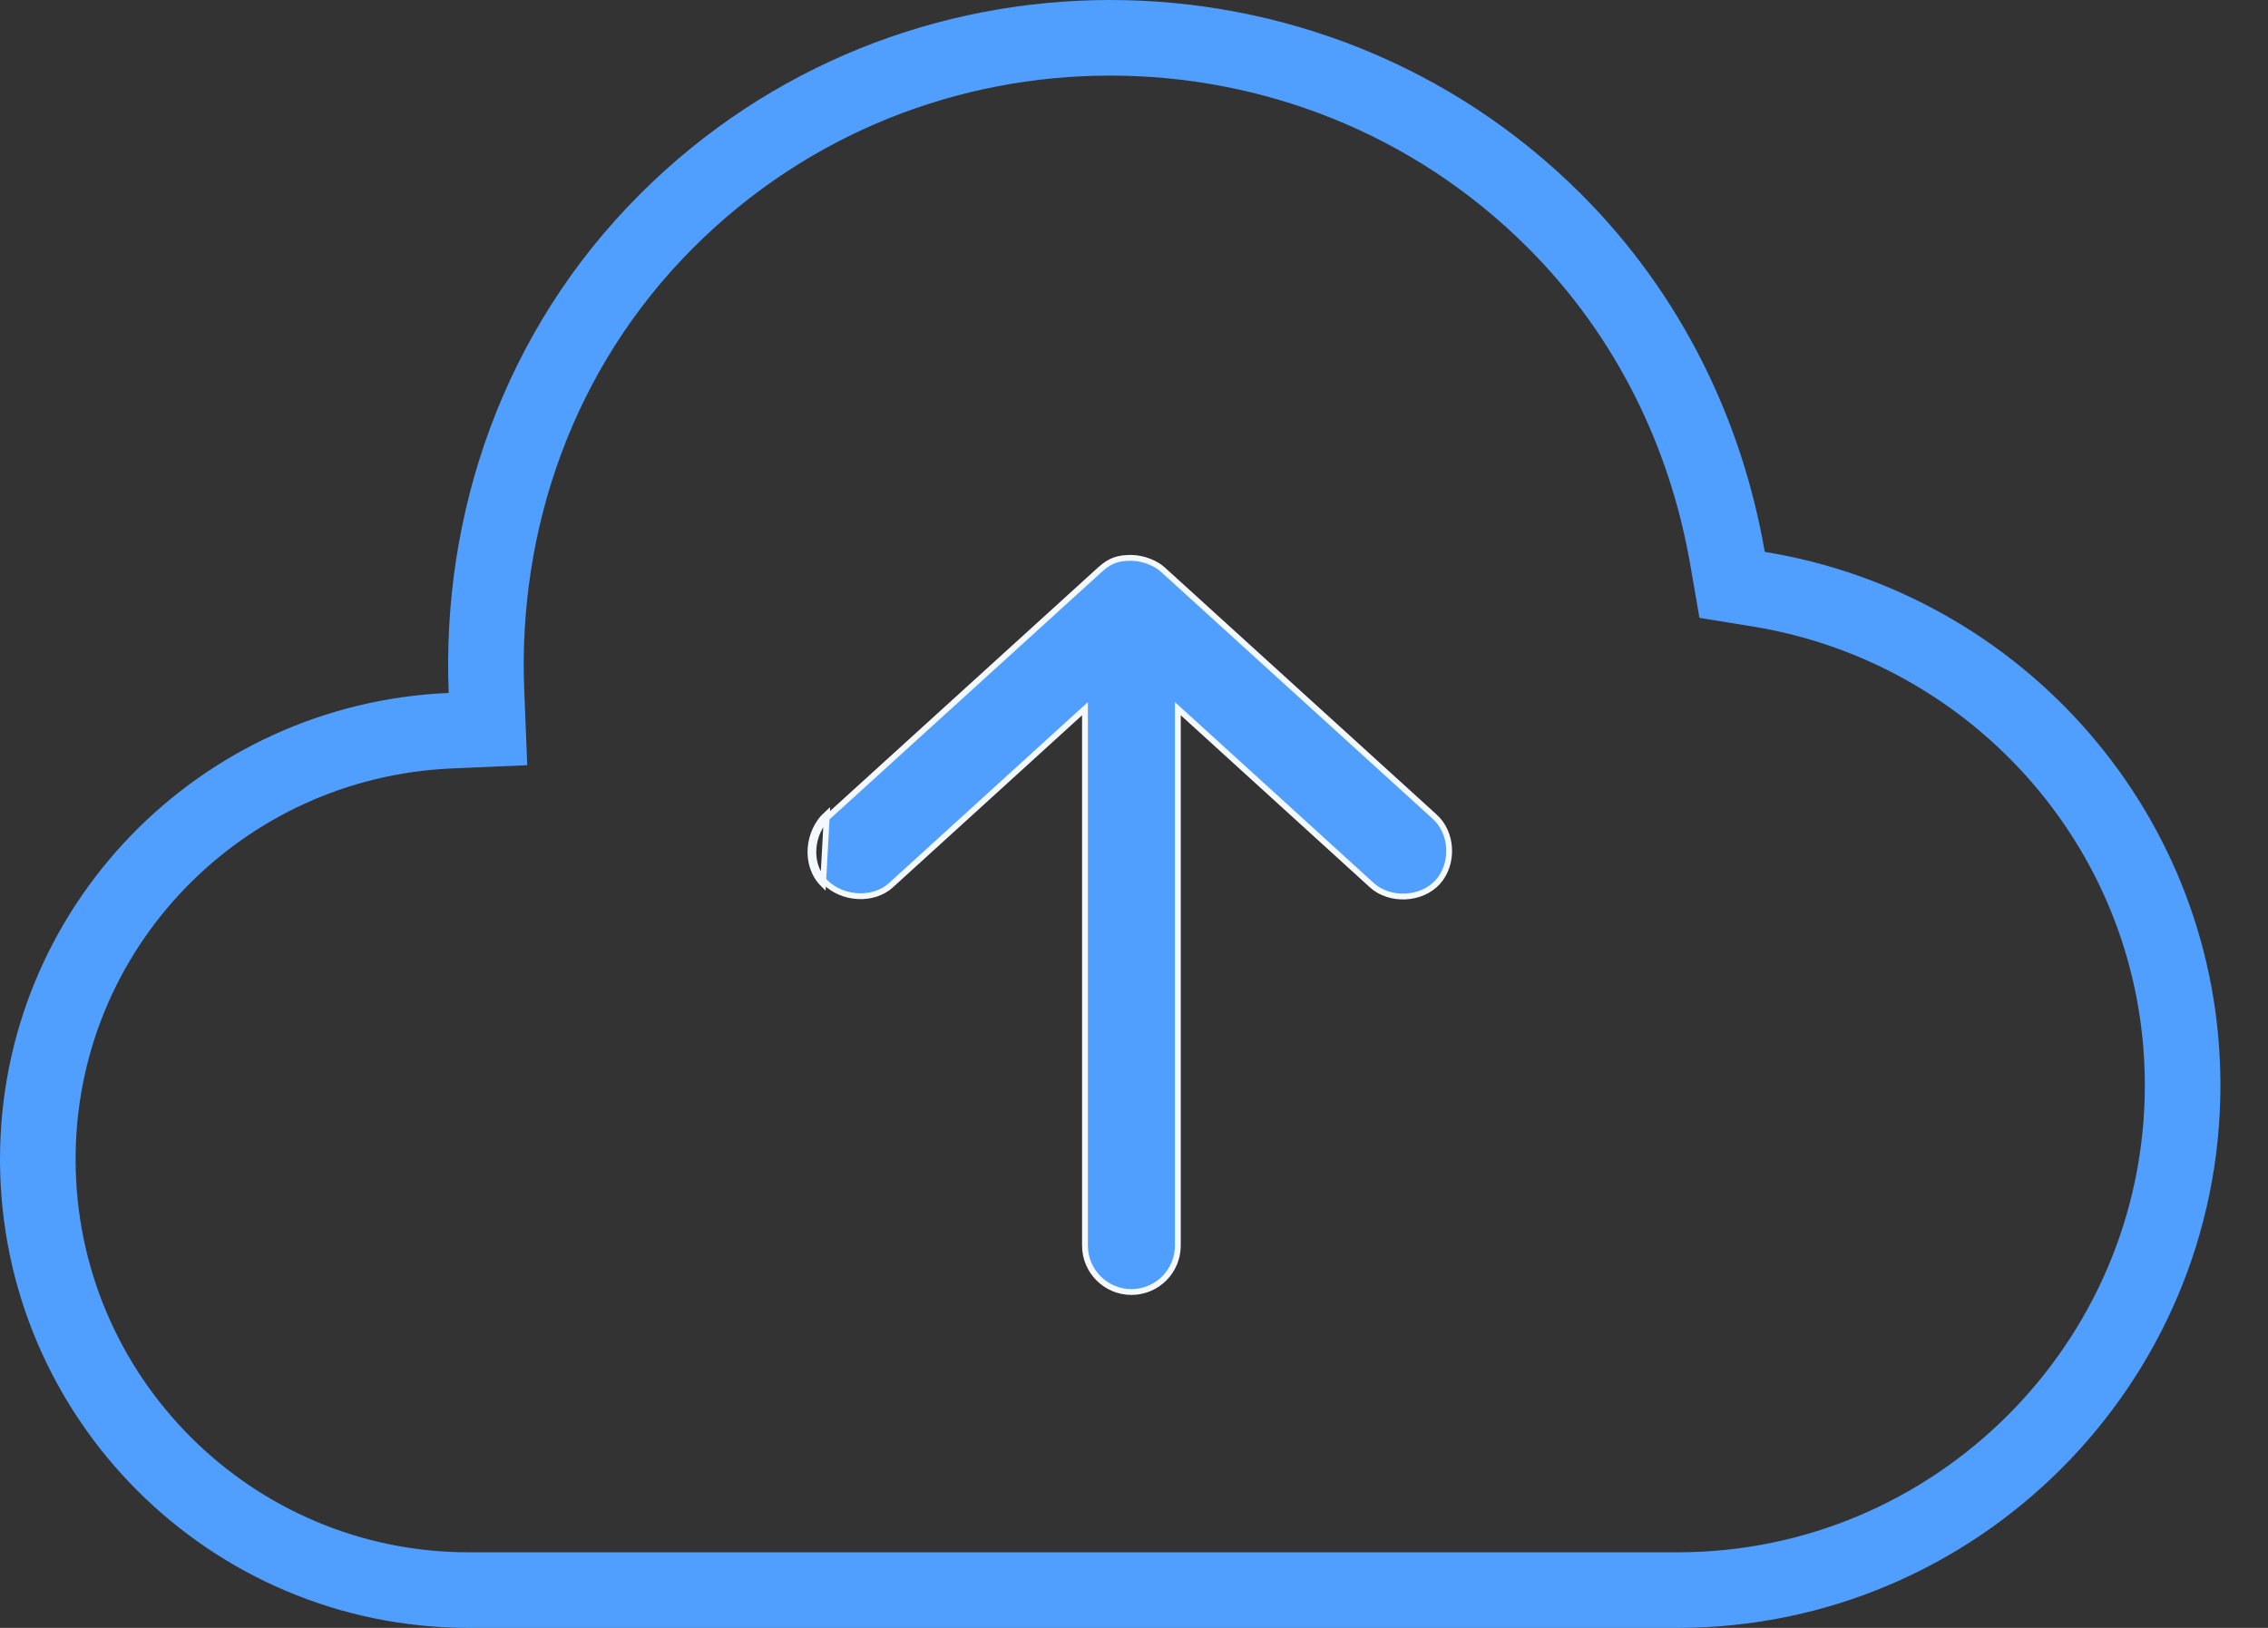 <svg width="39" height="28" viewBox="0 0 39 28" fill="none" xmlns="http://www.w3.org/2000/svg">
<rect x="0" y="0" width="39" height="28" fill="#333333" stroke="none"/>
<path d="M29.706 9.603L29.785 10.06L30.242 10.134C34.373 10.805 37.532 14.362 37.532 18.667C37.532 23.452 33.634 27.35 28.849 27.35H8.061C3.969 27.35 0.65 24.031 0.65 19.939C0.65 15.96 3.798 12.737 7.744 12.568L8.391 12.54L8.365 11.893C8.248 8.97 9.251 6.013 11.463 3.801L11.463 3.801C13.568 1.696 16.326 0.65 19.091 0.65C21.857 0.65 24.626 1.695 26.732 3.801C28.363 5.432 29.338 7.476 29.706 9.603Z" stroke="#509FFF" stroke-width="1.3"/>
<path d="M19.992 9.794L19.992 9.794L24.659 14.037L24.659 14.037L24.66 14.038C24.986 14.322 25.003 14.862 24.722 15.173C24.441 15.482 23.895 15.505 23.586 15.223L23.586 15.222L20.338 12.266L20.254 12.19V12.303V21.424C20.254 21.865 19.897 22.223 19.456 22.223C19.015 22.223 18.657 21.865 18.657 21.424V12.303V12.19L18.573 12.266L15.325 15.222L15.325 15.223C15.018 15.503 14.486 15.47 14.188 15.171L14.188 15.171C13.884 14.867 13.938 14.319 14.252 14.037L14.252 14.037L18.919 9.794L18.919 9.794C19.009 9.713 19.089 9.663 19.173 9.634C19.256 9.605 19.346 9.595 19.455 9.595C19.67 9.599 19.88 9.692 19.992 9.794ZM14.219 14C13.887 14.298 13.826 14.879 14.153 15.206L14.219 14Z" fill="#509FFF" stroke="#F4F9FF" stroke-width="0.1"/>
</svg>
